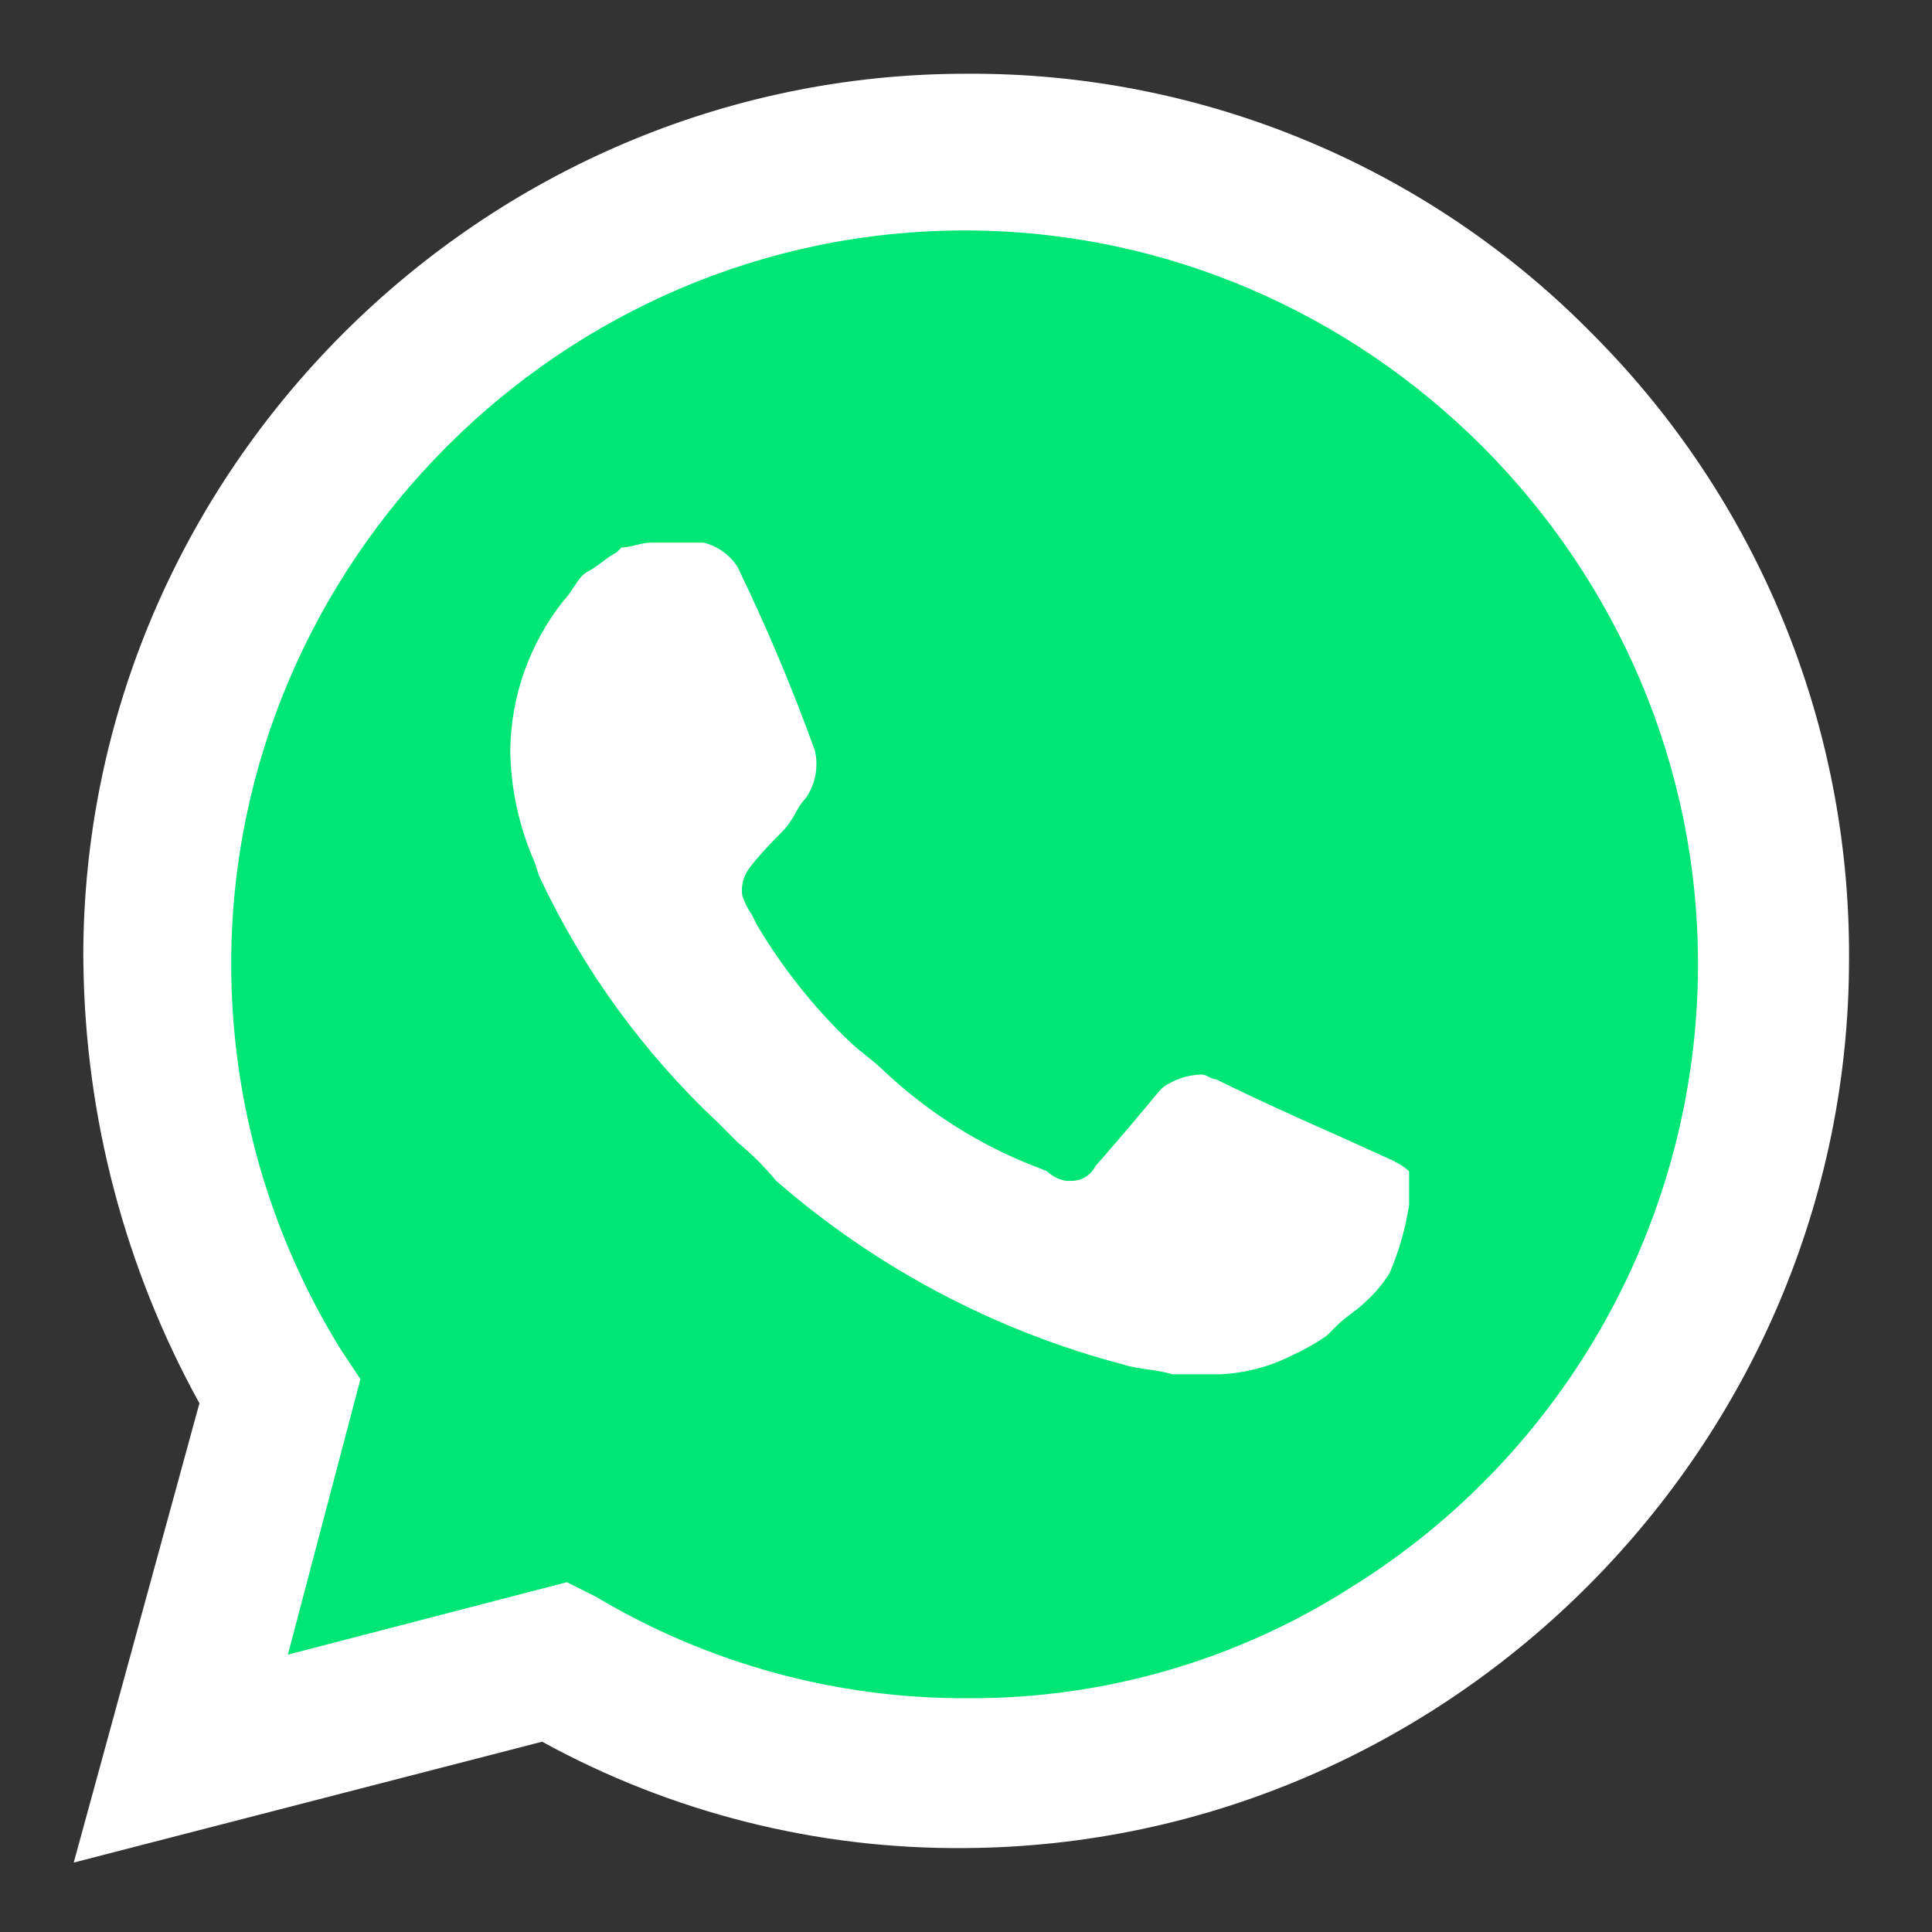 <svg width="18" height="18" viewBox="0 0 18 18" fill="none" xmlns="http://www.w3.org/2000/svg">
<rect x="0" y="0" width="18" height="18" fill="#333333" stroke="none"/>
<path d="M5.043 15.101L5.313 15.236C6.415 15.892 7.675 16.235 8.957 16.227C12.905 16.218 16.148 12.967 16.148 9.02C16.148 7.113 15.39 5.281 14.043 3.93C12.697 2.566 10.859 1.797 8.943 1.797C5.014 1.797 1.781 5.03 1.781 8.959C1.781 8.99 1.781 9.021 1.782 9.052C1.794 10.388 2.167 11.695 2.863 12.835L3.043 13.106L2.322 15.763L5.043 15.101Z" fill="#00E676"/>
<path d="M14.844 3.119C13.31 1.554 11.206 0.676 9.015 0.687H9.001C4.489 0.687 0.776 4.4 0.776 8.912C0.776 8.933 0.777 8.954 0.777 8.975C0.794 10.409 1.165 11.818 1.858 13.074L0.687 17.353L5.051 16.227C6.257 16.889 7.613 17.23 8.988 17.218C13.517 17.193 17.23 13.459 17.227 8.93C17.238 6.754 16.38 4.661 14.844 3.119ZM9.015 15.822C7.796 15.828 6.598 15.501 5.551 14.876L5.281 14.741L2.682 15.416L3.358 12.849L3.178 12.578C2.508 11.498 2.154 10.252 2.154 8.981C2.154 5.232 5.238 2.147 8.987 2.147C12.736 2.147 15.82 5.232 15.82 8.981C15.82 11.341 14.597 13.54 12.592 14.786C11.531 15.465 10.297 15.825 9.038 15.822M12.997 10.822L12.502 10.597C12.502 10.597 11.781 10.281 11.331 10.056C11.286 10.056 11.241 10.011 11.195 10.011C11.084 10.014 10.976 10.045 10.88 10.101C10.784 10.157 10.835 10.146 10.204 10.867C10.162 10.951 10.074 11.004 9.979 11.002H9.934C9.866 10.991 9.804 10.959 9.754 10.912L9.529 10.822C9.046 10.617 8.603 10.327 8.223 9.966C8.132 9.876 7.997 9.786 7.907 9.696C7.574 9.376 7.286 9.012 7.051 8.615L7.006 8.524C6.967 8.469 6.937 8.409 6.916 8.344C6.904 8.266 6.92 8.187 6.961 8.119C7.002 8.051 7.141 7.894 7.277 7.759C7.412 7.624 7.412 7.533 7.502 7.443C7.548 7.379 7.58 7.306 7.596 7.228C7.611 7.15 7.61 7.07 7.592 6.993C7.382 6.41 7.141 5.839 6.871 5.281C6.799 5.169 6.686 5.088 6.556 5.056H6.06C5.97 5.056 5.88 5.101 5.79 5.101L5.745 5.146C5.655 5.191 5.565 5.281 5.475 5.326C5.385 5.371 5.34 5.506 5.25 5.597C4.935 5.994 4.76 6.485 4.754 6.993C4.759 7.35 4.836 7.702 4.979 8.029L5.024 8.164C5.429 9.029 5.994 9.808 6.691 10.461L6.871 10.642C7.002 10.75 7.123 10.871 7.232 11.002C8.165 11.814 9.273 12.4 10.47 12.714C10.605 12.759 10.786 12.759 10.921 12.804H11.371C11.607 12.792 11.837 12.731 12.047 12.623C12.157 12.573 12.263 12.513 12.362 12.443L12.452 12.353C12.542 12.263 12.632 12.218 12.723 12.128C12.81 12.05 12.886 11.959 12.948 11.858C13.034 11.656 13.095 11.444 13.128 11.227V10.912C13.087 10.875 13.042 10.845 12.993 10.822" fill="white"/>
</svg>
